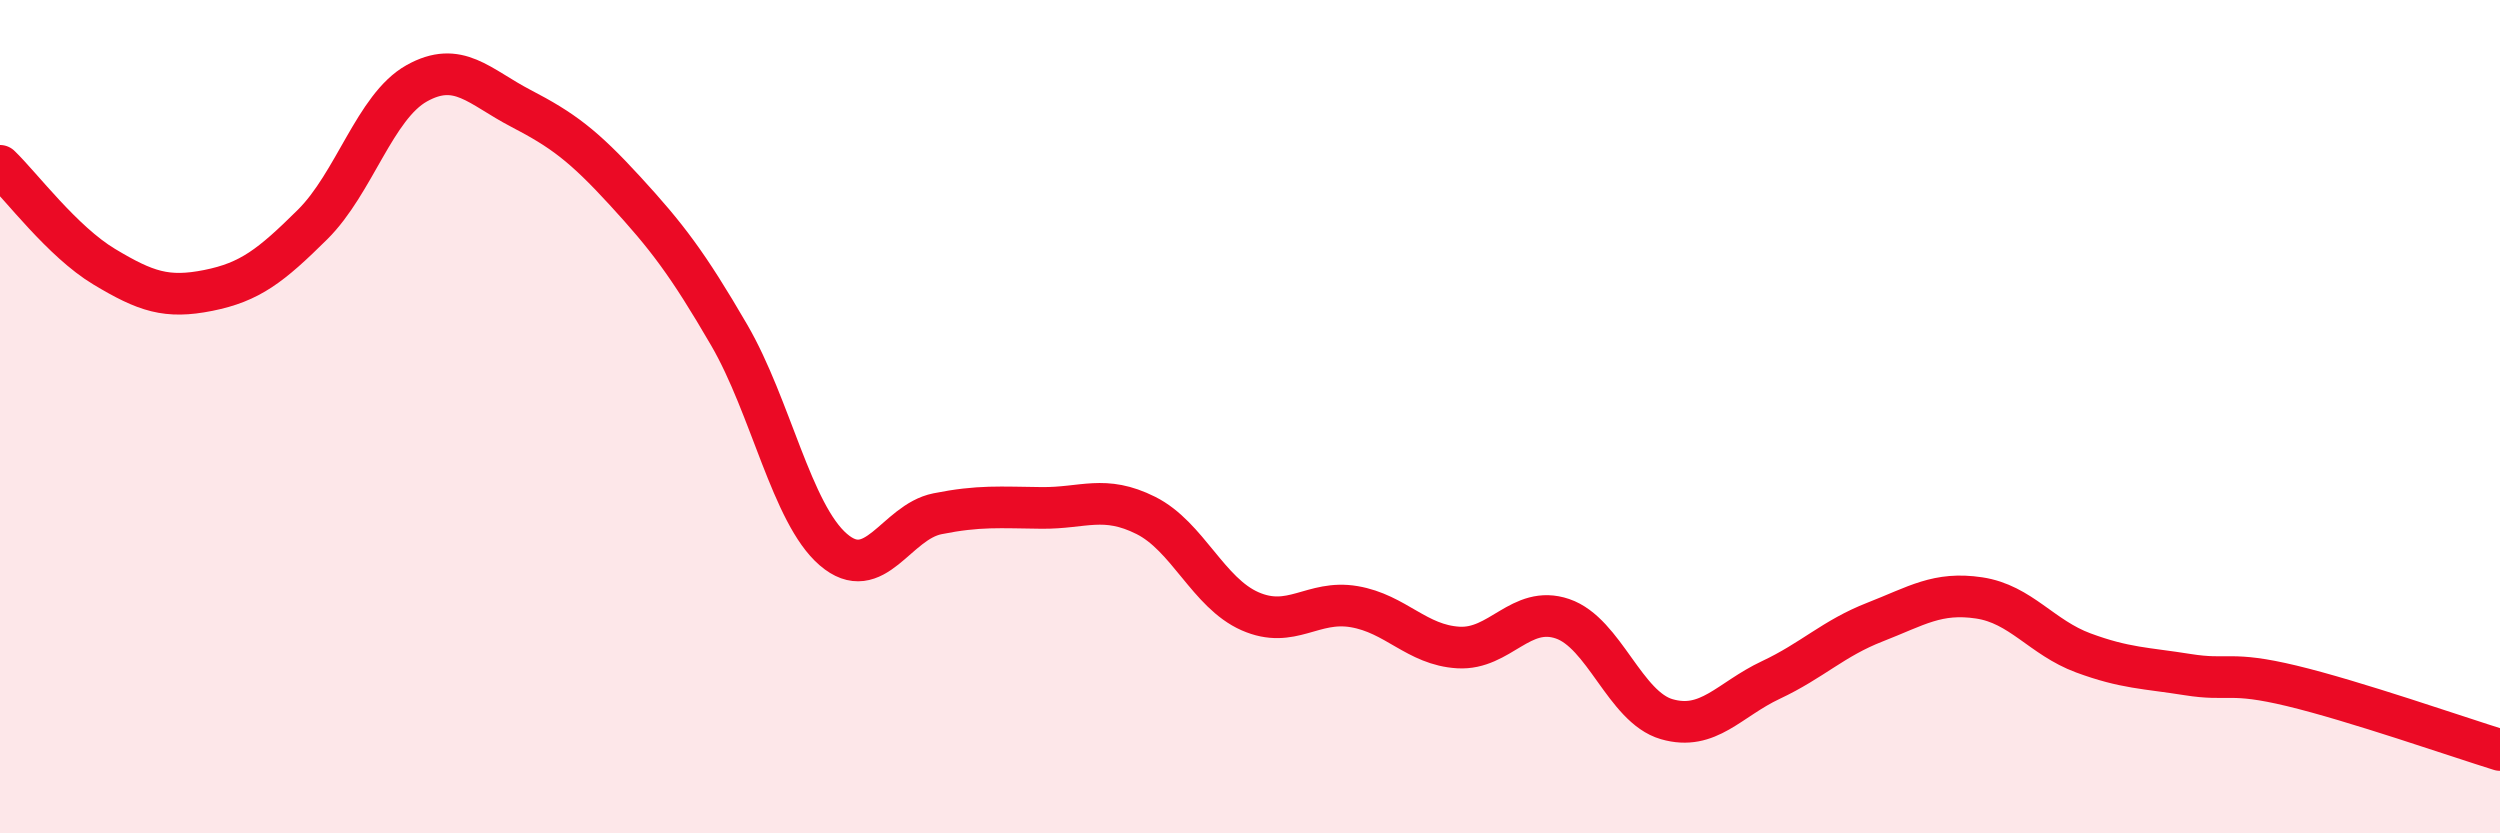 
    <svg width="60" height="20" viewBox="0 0 60 20" xmlns="http://www.w3.org/2000/svg">
      <path
        d="M 0,3.98 C 0.5,4.46 1.5,5.8 2.5,6.4 C 3.5,7 4,7.17 5,6.97 C 6,6.77 6.5,6.38 7.5,5.39 C 8.5,4.4 9,2.56 10,2 C 11,1.44 11.5,2.08 12.5,2.6 C 13.5,3.12 14,3.49 15,4.58 C 16,5.67 16.5,6.32 17.5,8.04 C 18.5,9.76 19,12.33 20,13.19 C 21,14.05 21.5,12.53 22.5,12.33 C 23.5,12.13 24,12.18 25,12.19 C 26,12.2 26.5,11.87 27.5,12.37 C 28.5,12.87 29,14.23 30,14.67 C 31,15.11 31.5,14.39 32.5,14.56 C 33.5,14.73 34,15.48 35,15.54 C 36,15.6 36.5,14.51 37.5,14.85 C 38.5,15.19 39,16.97 40,17.26 C 41,17.55 41.5,16.79 42.5,16.32 C 43.5,15.85 44,15.32 45,14.93 C 46,14.54 46.5,14.2 47.5,14.35 C 48.5,14.5 49,15.3 50,15.67 C 51,16.04 51.5,16.03 52.5,16.19 C 53.5,16.35 53.5,16.1 55,16.46 C 56.5,16.82 59,17.69 60,18L60 20L0 20Z"
        fill="#EB0A25"
        opacity="0.1"
        stroke-linecap="round"
        stroke-linejoin="round"
      />
      <path
        d="M 0,3.98 C 0.5,4.46 1.5,5.8 2.5,6.4 C 3.5,7 4,7.17 5,6.97 C 6,6.77 6.5,6.38 7.5,5.39 C 8.5,4.4 9,2.56 10,2 C 11,1.44 11.5,2.08 12.5,2.6 C 13.5,3.12 14,3.49 15,4.58 C 16,5.67 16.5,6.32 17.5,8.04 C 18.5,9.76 19,12.33 20,13.19 C 21,14.05 21.5,12.53 22.5,12.33 C 23.5,12.13 24,12.18 25,12.19 C 26,12.2 26.5,11.87 27.5,12.37 C 28.5,12.87 29,14.23 30,14.67 C 31,15.11 31.5,14.39 32.5,14.56 C 33.5,14.73 34,15.48 35,15.54 C 36,15.6 36.5,14.51 37.5,14.85 C 38.5,15.19 39,16.97 40,17.26 C 41,17.55 41.5,16.79 42.5,16.32 C 43.5,15.85 44,15.32 45,14.93 C 46,14.54 46.5,14.2 47.5,14.35 C 48.5,14.5 49,15.3 50,15.67 C 51,16.04 51.5,16.03 52.5,16.19 C 53.5,16.35 53.5,16.1 55,16.46 C 56.5,16.82 59,17.69 60,18"
        stroke="#EB0A25"
        stroke-width="1"
        fill="none"
        stroke-linecap="round"
        stroke-linejoin="round"
      />
    </svg>
  